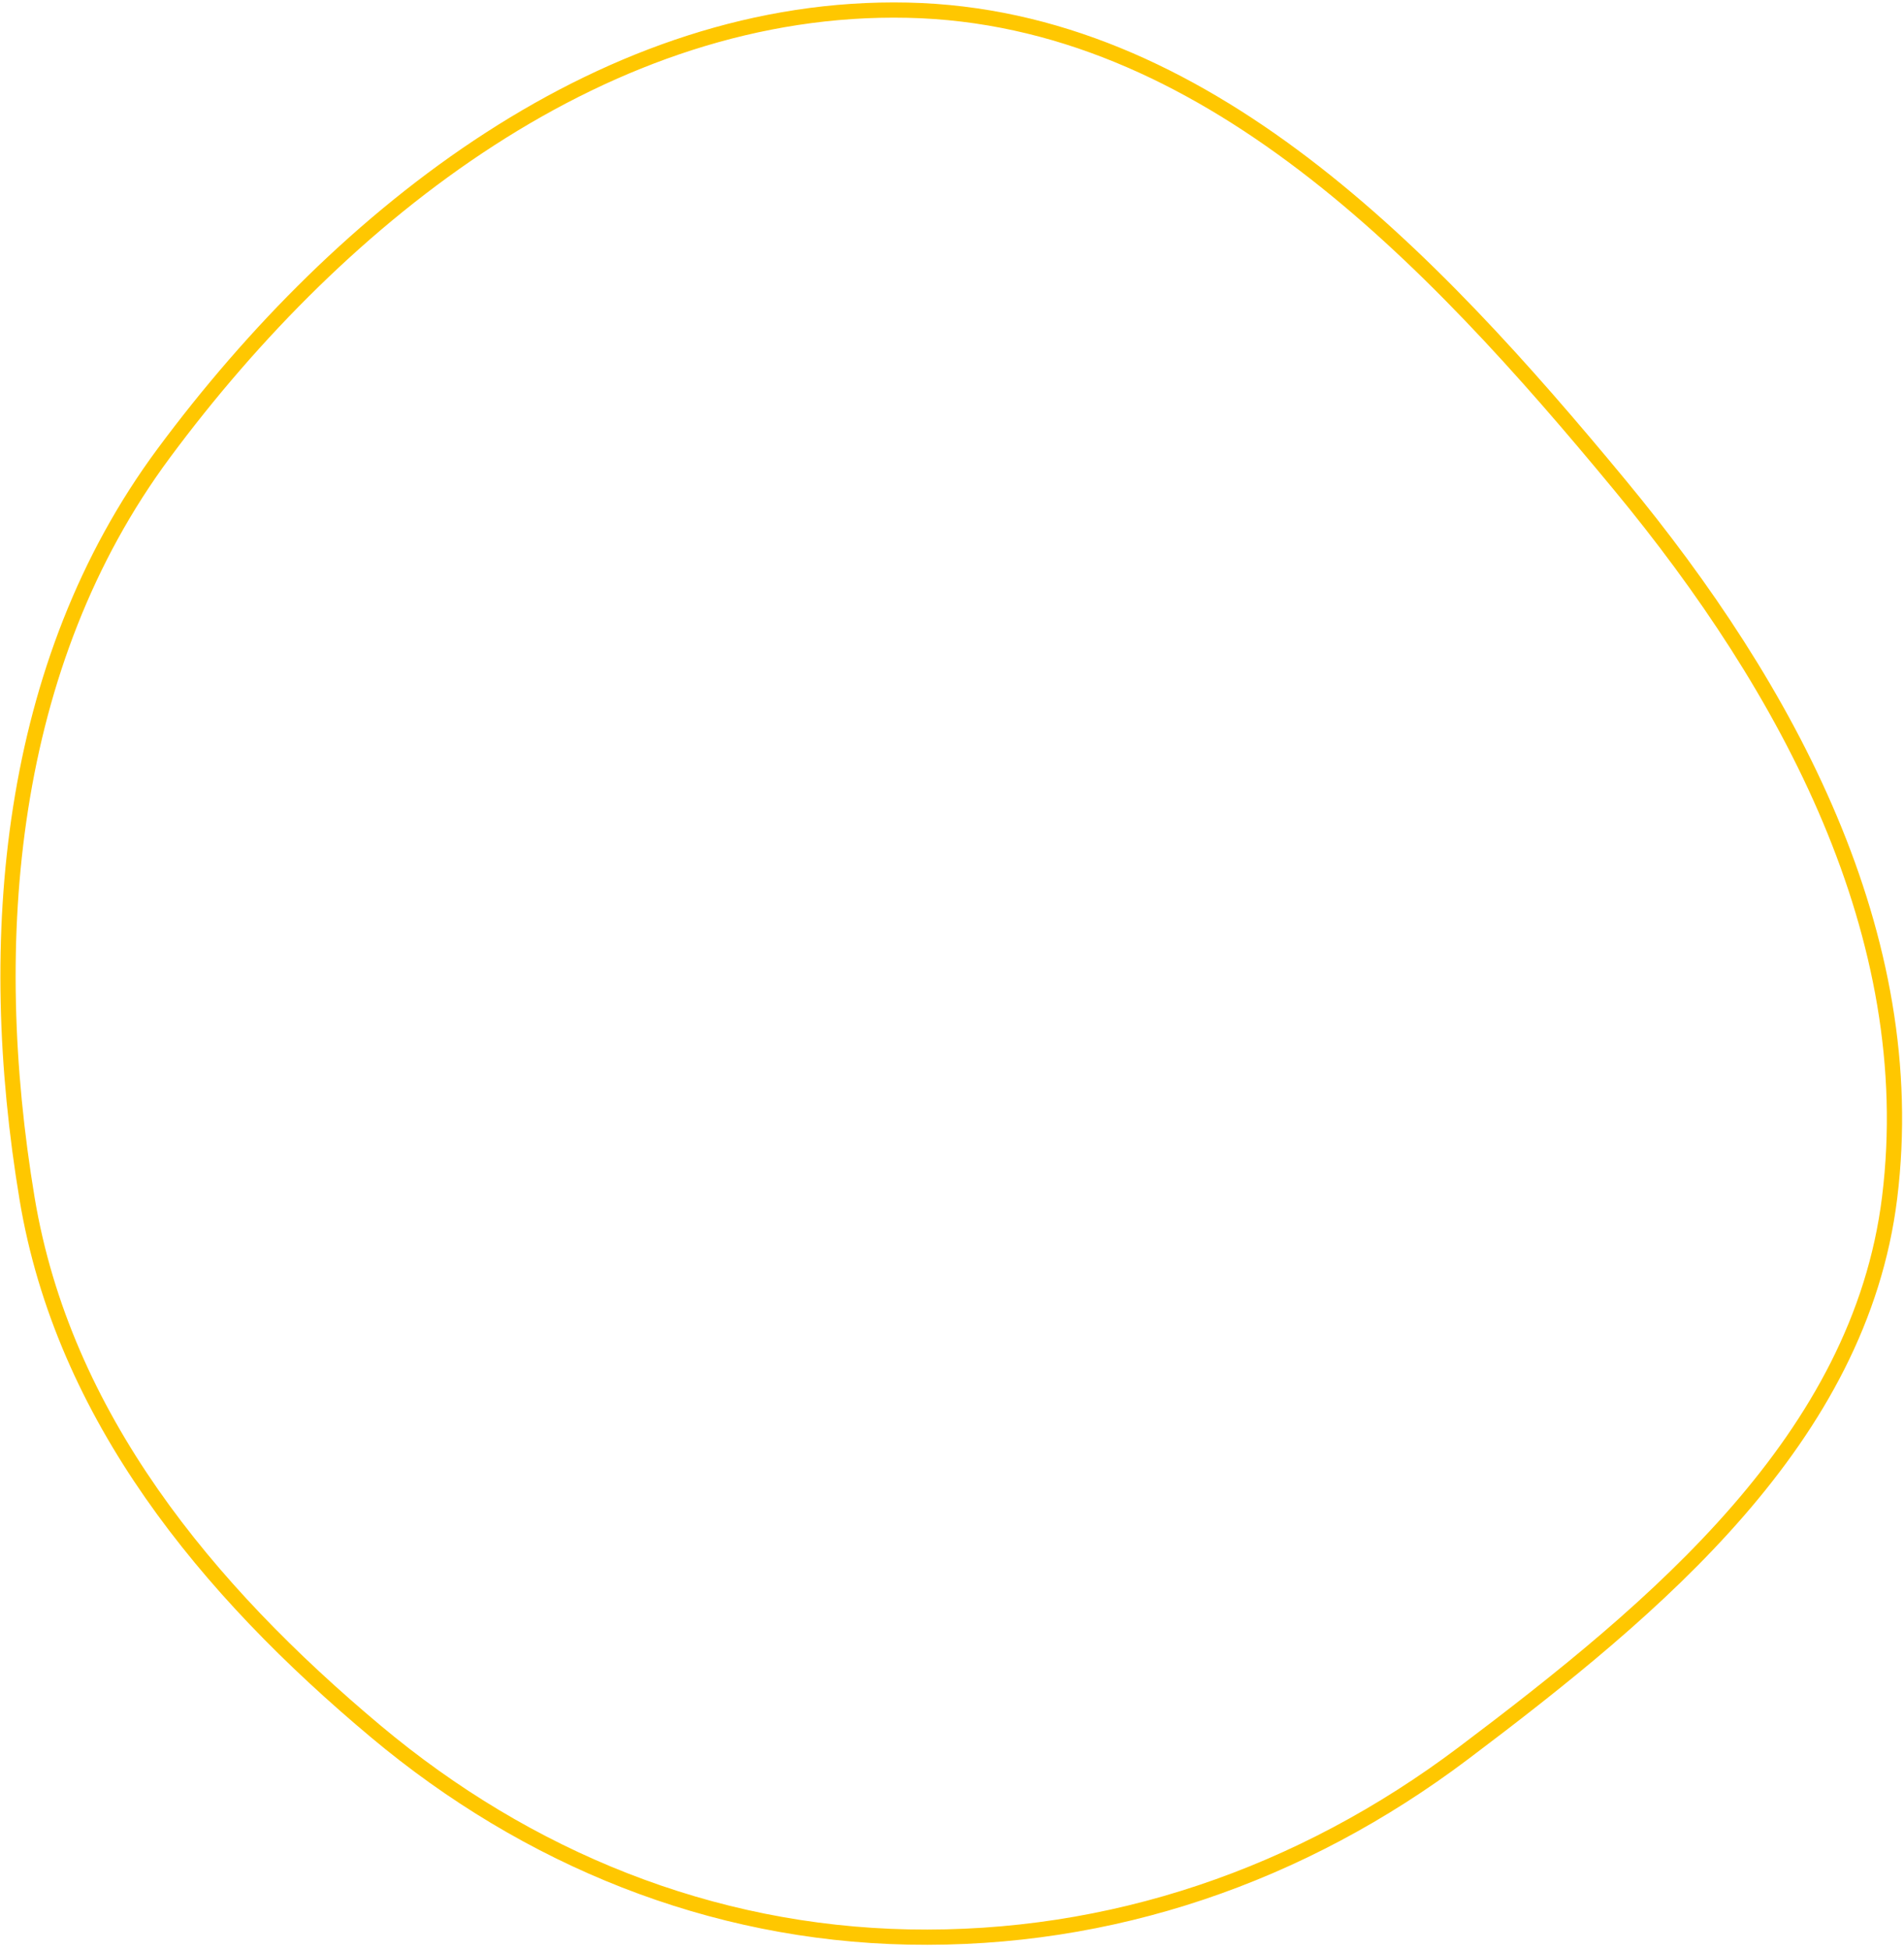 <?xml version="1.0" encoding="UTF-8"?> <svg xmlns="http://www.w3.org/2000/svg" width="250" height="256" viewBox="0 0 250 256" fill="none"><path fill-rule="evenodd" clip-rule="evenodd" d="M119.292 254.295C93.326 253.775 69.273 244.003 49.356 227.317C27.146 208.711 8.302 185.935 3.553 157.335C-2.092 123.335 0.979 87.184 21.495 59.506C44.965 27.842 79.804 0.481 119.18 1.338C158.096 2.185 187.854 33.651 212.679 63.666C234.767 90.373 252.361 122.816 248.113 157.227C244.208 188.865 217.568 211.007 192.126 230.178C170.886 246.182 145.87 254.827 119.292 254.295Z" stroke="#FFC700" stroke-width="2"></path></svg> 